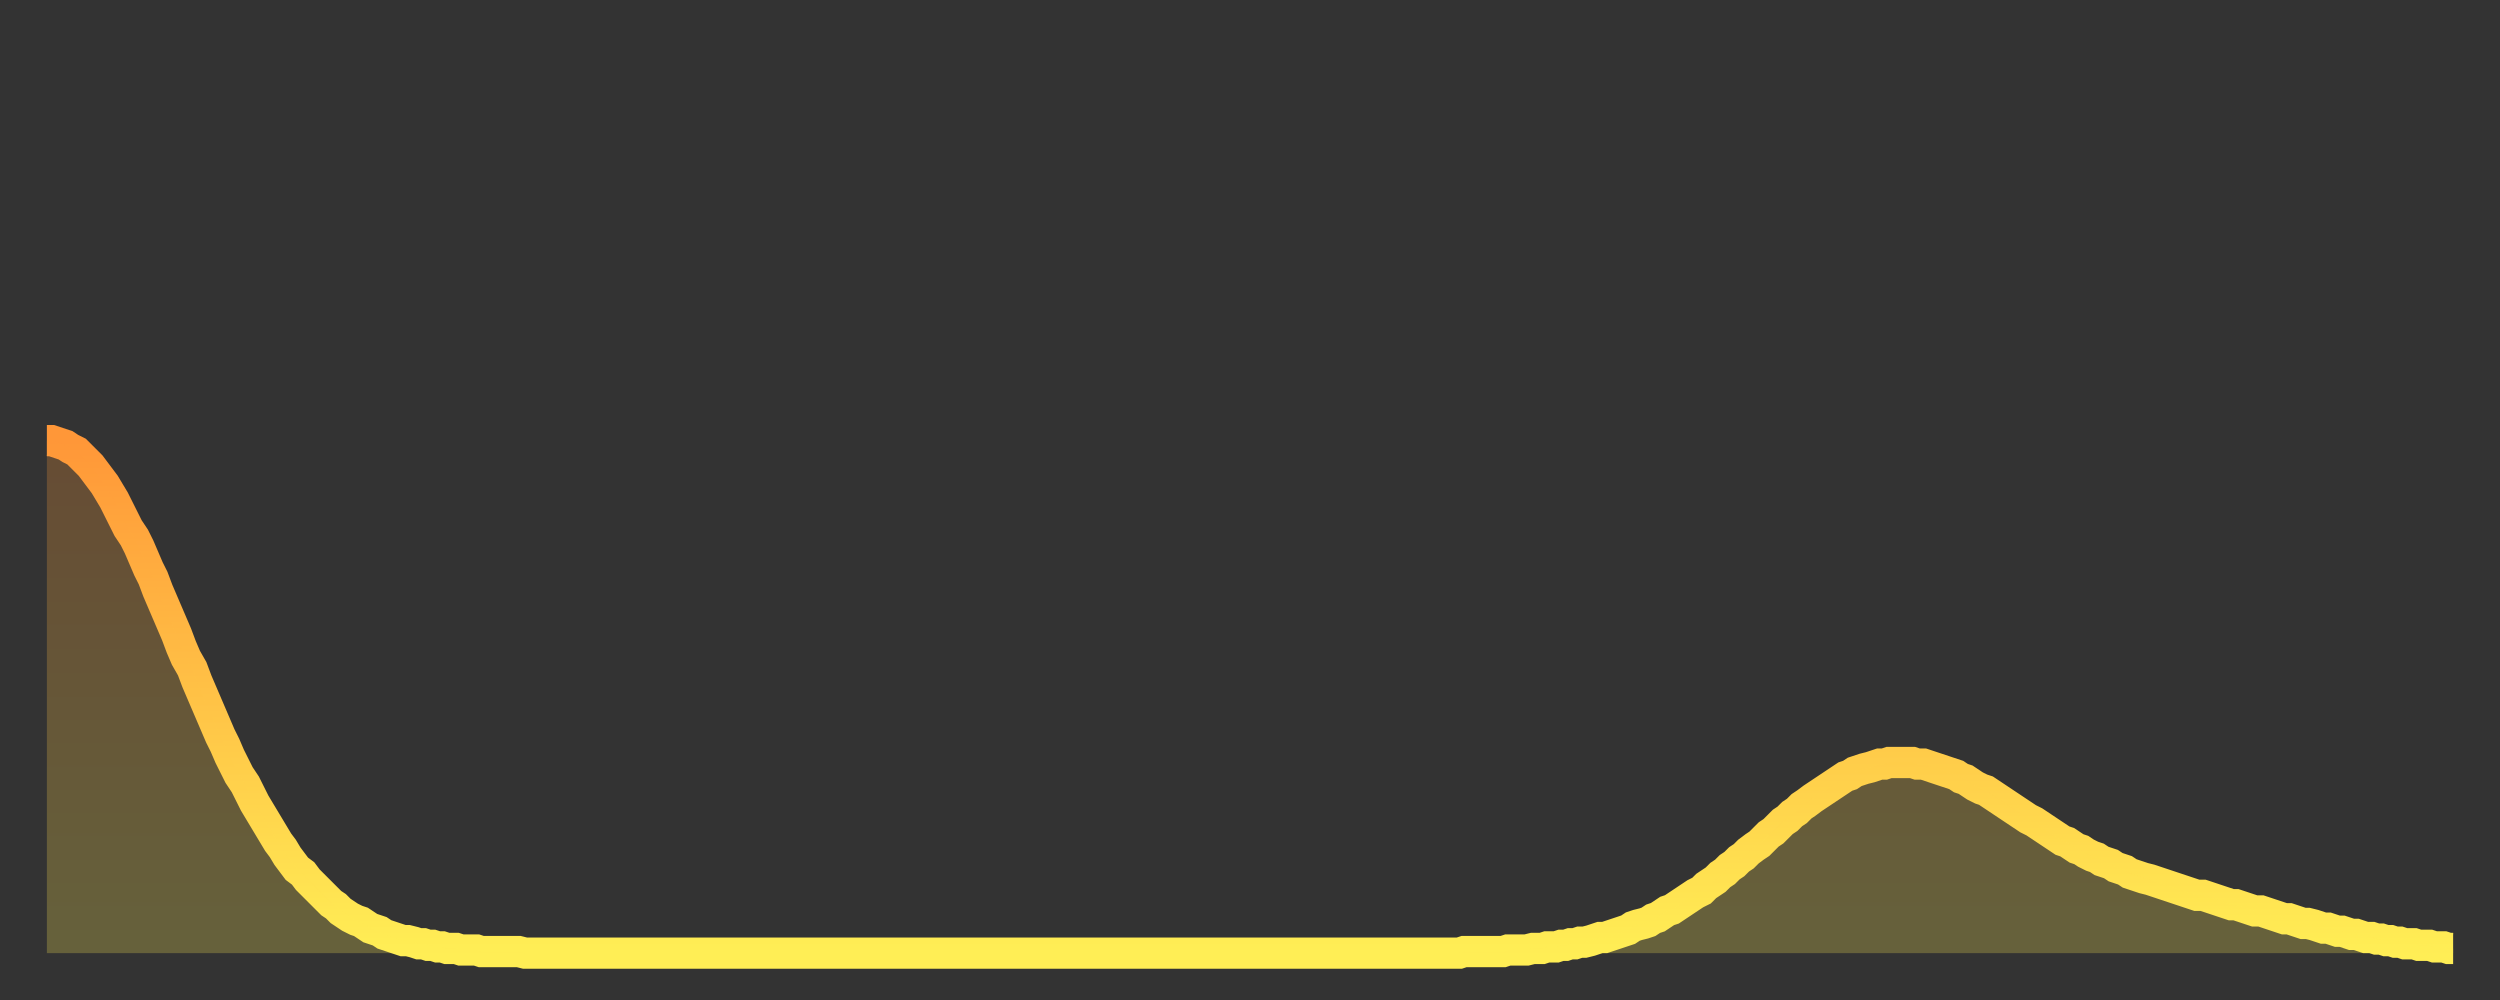 <?xml version="1.0" encoding="utf-8" ?>
<svg baseProfile="full" height="64" version="1.1" width="160" xmlns="http://www.w3.org/2000/svg" xmlns:ev="http://www.w3.org/2001/xml-events" xmlns:xlink="http://www.w3.org/1999/xlink"><rect width="100%" height="100%" fill="#333333" stroke="none"/><defs><linearGradient id="id796888" x1="0" x2="0" y1="0" y2="1"><stop offset="0%" stop-color="#ff9738" /><stop offset="50%" stop-color="#ffc246" /><stop offset="100%" stop-color="#ffee55" /></linearGradient></defs><g transform="translate(3,3)"><g><path d="M 0.0 25.2 L 0.3 25.2 0.6 25.3 0.9 25.4 1.2 25.5 1.5 25.7 1.9 25.9 2.2 26.2 2.5 26.5 2.8 26.8 3.1 27.2 3.4 27.6 3.7 28.0 4.0 28.5 4.3 29.0 4.6 29.6 4.9 30.2 5.2 30.8 5.6 31.4 5.9 32.0 6.2 32.7 6.5 33.4 6.8 34.0 7.1 34.8 7.4 35.5 7.7 36.2 8.0 36.9 8.3 37.6 8.6 38.4 8.9 39.1 9.3 39.8 9.6 40.6 9.9 41.3 10.2 42.0 10.5 42.7 10.8 43.4 11.1 44.1 11.4 44.7 11.7 45.4 12.0 46.0 12.3 46.6 12.7 47.2 13.0 47.8 13.3 48.4 13.6 48.9 13.9 49.4 14.2 49.9 14.5 50.4 14.8 50.9 15.1 51.3 15.4 51.8 15.7 52.2 16.0 52.6 16.4 52.9 16.7 53.3 17.0 53.6 17.3 53.9 17.6 54.2 17.9 54.5 18.2 54.8 18.5 55.0 18.8 55.3 19.1 55.5 19.4 55.7 19.8 55.9 20.1 56.0 20.4 56.2 20.7 56.4 21.0 56.5 21.3 56.6 21.6 56.8 21.9 56.9 22.2 57.0 22.5 57.1 22.8 57.2 23.1 57.2 23.5 57.3 23.8 57.4 24.1 57.4 24.4 57.5 24.7 57.5 25.0 57.6 25.3 57.6 25.6 57.7 25.9 57.7 26.2 57.7 26.5 57.8 26.8 57.8 27.2 57.8 27.5 57.8 27.8 57.9 28.1 57.9 28.4 57.9 28.7 57.9 29.0 57.9 29.3 57.9 29.6 57.9 29.9 57.9 30.2 57.9 30.6 58.0 30.9 58.0 31.2 58.0 31.5 58.0 31.8 58.0 32.1 58.0 32.4 58.0 32.7 58.0 33.0 58.0 33.3 58.0 33.6 58.0 33.9 58.0 34.3 58.0 34.6 58.0 34.9 58.0 35.2 58.0 35.5 58.0 35.8 58.0 36.1 58.0 36.4 58.0 36.7 58.0 37.0 58.0 37.3 58.0 37.7 58.0 38.0 58.0 38.3 58.0 38.6 58.0 38.9 58.0 39.2 58.0 39.5 58.0 39.8 58.0 40.1 58.0 40.4 58.0 40.7 58.0 41.0 58.0 41.4 58.0 41.7 58.0 42.0 58.0 42.3 58.0 42.6 58.0 42.9 58.0 43.2 58.0 43.5 58.0 43.8 58.0 44.1 58.0 44.4 58.0 44.7 58.0 45.1 58.0 45.4 58.0 45.7 58.0 46.0 58.0 46.3 58.0 46.6 58.0 46.9 58.0 47.2 58.0 47.5 58.0 47.8 58.0 48.1 58.0 48.5 58.0 48.8 58.0 49.1 58.0 49.4 58.0 49.7 58.0 50.0 58.0 50.3 58.0 50.6 58.0 50.9 58.0 51.2 58.0 51.5 58.0 51.8 58.0 52.2 58.0 52.5 58.0 52.8 58.0 53.1 58.0 53.4 58.0 53.7 58.0 54.0 58.0 54.3 58.0 54.6 58.0 54.9 58.0 55.2 58.0 55.6 58.0 55.9 58.0 56.2 58.0 56.5 58.0 56.8 58.0 57.1 58.0 57.4 58.0 57.7 58.0 58.0 58.0 58.3 58.0 58.6 58.0 58.9 58.0 59.3 58.0 59.6 58.0 59.9 58.0 60.2 58.0 60.5 58.0 60.8 58.0 61.1 58.0 61.4 58.0 61.7 58.0 62.0 58.0 62.3 58.0 62.6 58.0 63.0 58.0 63.3 58.0 63.6 58.0 63.9 58.0 64.2 58.0 64.5 58.0 64.8 58.0 65.1 58.0 65.4 58.0 65.7 58.0 66.0 58.0 66.4 58.0 66.7 58.0 67.0 58.0 67.3 58.0 67.6 58.0 67.9 58.0 68.2 58.0 68.5 58.0 68.8 58.0 69.1 58.0 69.4 58.0 69.7 58.0 70.1 58.0 70.4 58.0 70.7 58.0 71.0 58.0 71.3 58.0 71.6 58.0 71.9 58.0 72.2 58.0 72.5 58.0 72.8 58.0 73.1 58.0 73.5 58.0 73.8 58.0 74.1 58.0 74.4 58.0 74.7 58.0 75.0 58.0 75.3 58.0 75.6 58.0 75.9 58.0 76.2 58.0 76.5 58.0 76.8 58.0 77.2 58.0 77.5 58.0 77.8 58.0 78.1 58.0 78.4 58.0 78.7 58.0 79.0 58.0 79.3 58.0 79.6 58.0 79.9 58.0 80.2 58.0 80.5 58.0 80.9 58.0 81.2 58.0 81.5 58.0 81.8 58.0 82.1 58.0 82.4 58.0 82.7 58.0 83.0 58.0 83.3 58.0 83.6 58.0 83.9 58.0 84.3 58.0 84.6 58.0 84.9 58.0 85.2 58.0 85.5 58.0 85.8 58.0 86.1 58.0 86.4 58.0 86.7 58.0 87.0 58.0 87.3 58.0 87.6 58.0 88.0 58.0 88.3 58.0 88.6 58.0 88.9 58.0 89.2 58.0 89.5 58.0 89.8 58.0 90.1 58.0 90.4 58.0 90.7 57.9 91.0 57.9 91.4 57.9 91.7 57.9 92.0 57.9 92.3 57.9 92.6 57.9 92.9 57.9 93.2 57.9 93.5 57.8 93.8 57.8 94.1 57.8 94.4 57.8 94.7 57.8 95.1 57.7 95.4 57.7 95.7 57.7 96.0 57.6 96.3 57.6 96.6 57.6 96.9 57.5 97.2 57.5 97.5 57.4 97.8 57.4 98.1 57.3 98.4 57.3 98.8 57.2 99.1 57.1 99.4 57.0 99.7 57.0 100.0 56.9 100.3 56.8 100.6 56.7 100.9 56.6 101.2 56.5 101.5 56.3 101.8 56.2 102.2 56.1 102.5 56.0 102.8 55.8 103.1 55.7 103.4 55.5 103.7 55.3 104.0 55.2 104.3 55.0 104.6 54.8 104.9 54.6 105.2 54.4 105.5 54.2 105.9 54.0 106.2 53.7 106.5 53.5 106.8 53.3 107.1 53.0 107.4 52.8 107.7 52.5 108.0 52.3 108.3 52.0 108.6 51.8 108.9 51.5 109.3 51.2 109.6 51.0 109.9 50.7 110.2 50.4 110.5 50.2 110.8 49.9 111.1 49.6 111.4 49.4 111.7 49.1 112.0 48.9 112.3 48.6 112.6 48.4 113.0 48.1 113.3 47.9 113.6 47.7 113.9 47.5 114.2 47.3 114.5 47.1 114.8 46.9 115.1 46.7 115.4 46.6 115.7 46.4 116.0 46.3 116.3 46.2 116.7 46.1 117.0 46.0 117.3 45.9 117.6 45.9 117.9 45.8 118.2 45.8 118.5 45.8 118.8 45.8 119.1 45.8 119.4 45.8 119.7 45.9 120.1 45.9 120.4 46.0 120.7 46.1 121.0 46.2 121.3 46.3 121.6 46.4 121.9 46.5 122.2 46.6 122.5 46.8 122.8 46.9 123.1 47.1 123.4 47.3 123.8 47.5 124.1 47.6 124.4 47.8 124.7 48.0 125.0 48.2 125.3 48.4 125.6 48.6 125.9 48.8 126.2 49.0 126.5 49.2 126.8 49.4 127.2 49.6 127.5 49.8 127.8 50.0 128.1 50.2 128.4 50.4 128.7 50.6 129.0 50.8 129.3 50.9 129.6 51.1 129.9 51.3 130.2 51.4 130.5 51.6 130.9 51.8 131.2 51.9 131.5 52.1 131.8 52.2 132.1 52.3 132.4 52.5 132.7 52.6 133.0 52.7 133.3 52.9 133.6 53.0 133.9 53.1 134.2 53.2 134.6 53.3 134.9 53.4 135.2 53.5 135.5 53.6 135.8 53.7 136.1 53.8 136.4 53.9 136.7 54.0 137.0 54.1 137.3 54.2 137.6 54.3 138.0 54.3 138.3 54.4 138.6 54.5 138.9 54.6 139.2 54.7 139.5 54.8 139.8 54.9 140.1 54.9 140.4 55.0 140.7 55.1 141.0 55.2 141.3 55.3 141.7 55.3 142.0 55.4 142.3 55.5 142.6 55.6 142.9 55.7 143.2 55.8 143.5 55.8 143.8 55.9 144.1 56.0 144.4 56.1 144.7 56.1 145.1 56.2 145.4 56.3 145.7 56.4 146.0 56.4 146.3 56.5 146.6 56.6 146.9 56.6 147.2 56.7 147.5 56.8 147.8 56.8 148.1 56.9 148.4 57.0 148.8 57.0 149.1 57.1 149.4 57.1 149.7 57.2 150.0 57.2 150.3 57.3 150.6 57.3 150.9 57.4 151.2 57.4 151.5 57.4 151.8 57.5 152.1 57.5 152.5 57.5 152.8 57.6 153.1 57.6 153.4 57.6 153.7 57.7 154.0 57.7" fill="none" id="graph-curve" opacity="1" stroke="url(#id796888)" stroke-width="2" /><path d="M 0 58 L 0.0 25.2 0.3 25.2 0.6 25.3 0.9 25.4 1.2 25.5 1.5 25.7 1.9 25.9 2.2 26.2 2.5 26.5 2.8 26.8 3.1 27.2 3.4 27.6 3.7 28.0 4.0 28.5 4.3 29.0 4.6 29.6 4.9 30.2 5.2 30.8 5.6 31.4 5.9 32.0 6.2 32.7 6.5 33.4 6.8 34.0 7.1 34.8 7.4 35.5 7.7 36.2 8.0 36.9 8.3 37.6 8.6 38.4 8.9 39.1 9.3 39.8 9.6 40.6 9.9 41.3 10.2 42.0 10.5 42.7 10.8 43.4 11.1 44.1 11.4 44.7 11.7 45.4 12.0 46.0 12.3 46.6 12.7 47.2 13.0 47.8 13.3 48.4 13.6 48.9 13.9 49.4 14.2 49.9 14.5 50.4 14.8 50.9 15.1 51.3 15.4 51.8 15.7 52.2 16.0 52.6 16.4 52.9 16.7 53.3 17.0 53.6 17.3 53.9 17.6 54.2 17.9 54.5 18.2 54.8 18.5 55.0 18.8 55.3 19.1 55.5 19.4 55.7 19.8 55.9 20.1 56.0 20.4 56.2 20.7 56.4 21.0 56.5 21.3 56.6 21.6 56.8 21.9 56.9 22.2 57.0 22.5 57.1 22.8 57.2 23.1 57.2 23.5 57.3 23.8 57.4 24.1 57.4 24.4 57.5 24.7 57.5 25.0 57.6 25.3 57.6 25.6 57.7 25.9 57.7 26.2 57.7 26.5 57.8 26.8 57.8 27.2 57.8 27.5 57.8 27.8 57.9 28.1 57.9 28.4 57.9 28.7 57.9 29.0 57.9 29.3 57.9 29.6 57.9 29.9 57.9 30.2 57.9 30.6 58.0 30.9 58.0 31.2 58.0 31.5 58.0 31.8 58.0 32.1 58.0 32.4 58.0 32.7 58.0 33.0 58.0 33.3 58.0 33.6 58.0 33.9 58.0 34.3 58.0 34.6 58.0 34.9 58.0 35.2 58.0 35.5 58.0 35.8 58.0 36.1 58.0 36.4 58.0 36.7 58.0 37.0 58.0 37.3 58.0 37.7 58.0 38.0 58.0 38.3 58.0 38.6 58.0 38.9 58.0 39.2 58.0 39.5 58.0 39.8 58.0 40.1 58.0 40.4 58.0 40.7 58.0 41.0 58.0 41.4 58.0 41.7 58.0 42.0 58.0 42.3 58.0 42.6 58.0 42.9 58.0 43.2 58.0 43.5 58.0 43.8 58.0 44.1 58.0 44.4 58.0 44.7 58.0 45.1 58.0 45.4 58.0 45.7 58.0 46.0 58.0 46.3 58.0 46.6 58.0 46.9 58.0 47.2 58.0 47.5 58.0 47.8 58.0 48.1 58.0 48.5 58.0 48.8 58.0 49.1 58.0 49.4 58.0 49.7 58.0 50.0 58.0 50.3 58.0 50.6 58.0 50.9 58.0 51.2 58.0 51.5 58.0 51.8 58.0 52.2 58.0 52.5 58.0 52.8 58.0 53.1 58.0 53.4 58.0 53.7 58.0 54.0 58.0 54.3 58.0 54.6 58.0 54.9 58.0 55.2 58.0 55.6 58.0 55.9 58.0 56.2 58.0 56.5 58.0 56.8 58.0 57.1 58.0 57.4 58.0 57.7 58.0 58.0 58.0 58.3 58.0 58.6 58.0 58.9 58.0 59.3 58.0 59.6 58.0 59.9 58.0 60.2 58.0 60.5 58.0 60.8 58.0 61.1 58.0 61.4 58.0 61.7 58.0 62.0 58.0 62.3 58.0 62.6 58.0 63.0 58.0 63.3 58.0 63.6 58.0 63.9 58.0 64.2 58.0 64.5 58.0 64.8 58.0 65.1 58.0 65.4 58.0 65.7 58.0 66.0 58.0 66.4 58.0 66.7 58.0 67.0 58.0 67.3 58.0 67.6 58.0 67.9 58.0 68.2 58.0 68.5 58.0 68.8 58.0 69.1 58.0 69.4 58.0 69.7 58.0 70.1 58.0 70.4 58.0 70.7 58.0 71.0 58.0 71.3 58.0 71.6 58.0 71.9 58.0 72.2 58.0 72.5 58.0 72.8 58.0 73.1 58.0 73.5 58.0 73.8 58.0 74.1 58.0 74.4 58.0 74.7 58.0 75.0 58.0 75.3 58.0 75.6 58.0 75.9 58.0 76.2 58.0 76.5 58.0 76.8 58.0 77.2 58.0 77.5 58.0 77.8 58.0 78.1 58.0 78.4 58.0 78.7 58.0 79.0 58.0 79.3 58.0 79.6 58.0 79.9 58.0 80.2 58.0 80.5 58.0 80.9 58.0 81.2 58.0 81.5 58.0 81.8 58.0 82.1 58.0 82.4 58.0 82.7 58.0 83.0 58.0 83.3 58.0 83.6 58.0 83.9 58.0 84.3 58.0 84.6 58.0 84.9 58.0 85.2 58.0 85.5 58.0 85.8 58.0 86.1 58.0 86.4 58.0 86.7 58.0 87.0 58.0 87.3 58.0 87.6 58.0 88.0 58.0 88.3 58.0 88.6 58.0 88.9 58.0 89.2 58.0 89.5 58.0 89.8 58.0 90.1 58.0 90.4 58.0 90.7 57.9 91.0 57.9 91.4 57.9 91.7 57.9 92.0 57.9 92.3 57.9 92.6 57.9 92.9 57.9 93.2 57.9 93.5 57.8 93.8 57.8 94.1 57.8 94.4 57.8 94.7 57.8 95.1 57.7 95.4 57.7 95.7 57.7 96.0 57.6 96.3 57.6 96.6 57.6 96.9 57.5 97.2 57.5 97.5 57.4 97.8 57.4 98.1 57.3 98.4 57.3 98.8 57.2 99.1 57.1 99.4 57.0 99.7 57.0 100.0 56.9 100.3 56.8 100.6 56.7 100.9 56.6 101.2 56.5 101.5 56.3 101.8 56.2 102.2 56.1 102.5 56.0 102.8 55.8 103.1 55.7 103.4 55.5 103.7 55.3 104.0 55.2 104.3 55.0 104.6 54.8 104.9 54.6 105.2 54.4 105.5 54.2 105.9 54.0 106.2 53.7 106.5 53.5 106.8 53.3 107.1 53.0 107.4 52.8 107.7 52.5 108.0 52.3 108.3 52.0 108.6 51.8 108.9 51.5 109.3 51.2 109.6 51.0 109.9 50.7 110.2 50.4 110.5 50.2 110.8 49.9 111.1 49.6 111.4 49.4 111.7 49.1 112.0 48.9 112.3 48.6 112.6 48.4 113.0 48.1 113.3 47.9 113.6 47.7 113.9 47.5 114.2 47.3 114.5 47.1 114.8 46.9 115.1 46.7 115.4 46.6 115.7 46.4 116.0 46.3 116.3 46.2 116.7 46.1 117.0 46.0 117.3 45.9 117.6 45.9 117.9 45.8 118.2 45.8 118.5 45.8 118.8 45.8 119.1 45.8 119.4 45.8 119.7 45.9 120.1 45.9 120.4 46.0 120.7 46.1 121.0 46.2 121.3 46.3 121.6 46.4 121.9 46.5 122.2 46.6 122.5 46.8 122.8 46.9 123.1 47.1 123.4 47.3 123.8 47.5 124.1 47.6 124.4 47.8 124.7 48.0 125.0 48.2 125.3 48.4 125.6 48.6 125.9 48.8 126.2 49.0 126.5 49.2 126.8 49.4 127.2 49.6 127.5 49.8 127.8 50.0 128.1 50.2 128.4 50.4 128.7 50.6 129.0 50.8 129.3 50.9 129.6 51.1 129.9 51.3 130.2 51.4 130.5 51.6 130.9 51.8 131.2 51.9 131.5 52.1 131.8 52.2 132.1 52.3 132.4 52.5 132.7 52.6 133.0 52.7 133.3 52.9 133.6 53.0 133.9 53.1 134.2 53.2 134.6 53.3 134.9 53.4 135.2 53.5 135.5 53.6 135.8 53.7 136.1 53.8 136.4 53.9 136.7 54.0 137.0 54.1 137.3 54.2 137.6 54.3 138.0 54.3 138.3 54.4 138.6 54.5 138.9 54.6 139.2 54.7 139.5 54.8 139.8 54.9 140.1 54.9 140.4 55.0 140.7 55.1 141.0 55.2 141.3 55.3 141.7 55.3 142.0 55.4 142.3 55.5 142.6 55.6 142.9 55.7 143.2 55.8 143.5 55.8 143.8 55.9 144.1 56.0 144.4 56.1 144.7 56.1 145.1 56.2 145.4 56.3 145.7 56.4 146.0 56.4 146.3 56.5 146.6 56.6 146.9 56.6 147.2 56.7 147.5 56.8 147.8 56.8 148.1 56.9 148.4 57.0 148.8 57.0 149.1 57.1 149.4 57.1 149.7 57.2 150.0 57.2 150.3 57.3 150.6 57.3 150.9 57.4 151.2 57.4 151.5 57.4 151.8 57.5 152.1 57.5 152.5 57.5 152.8 57.6 153.1 57.6 153.4 57.6 153.7 57.7 154.0 57.7 154 58" fill="url(#id796888)" fill-opacity=".25" id="graph-shadow" /></g></g></svg>